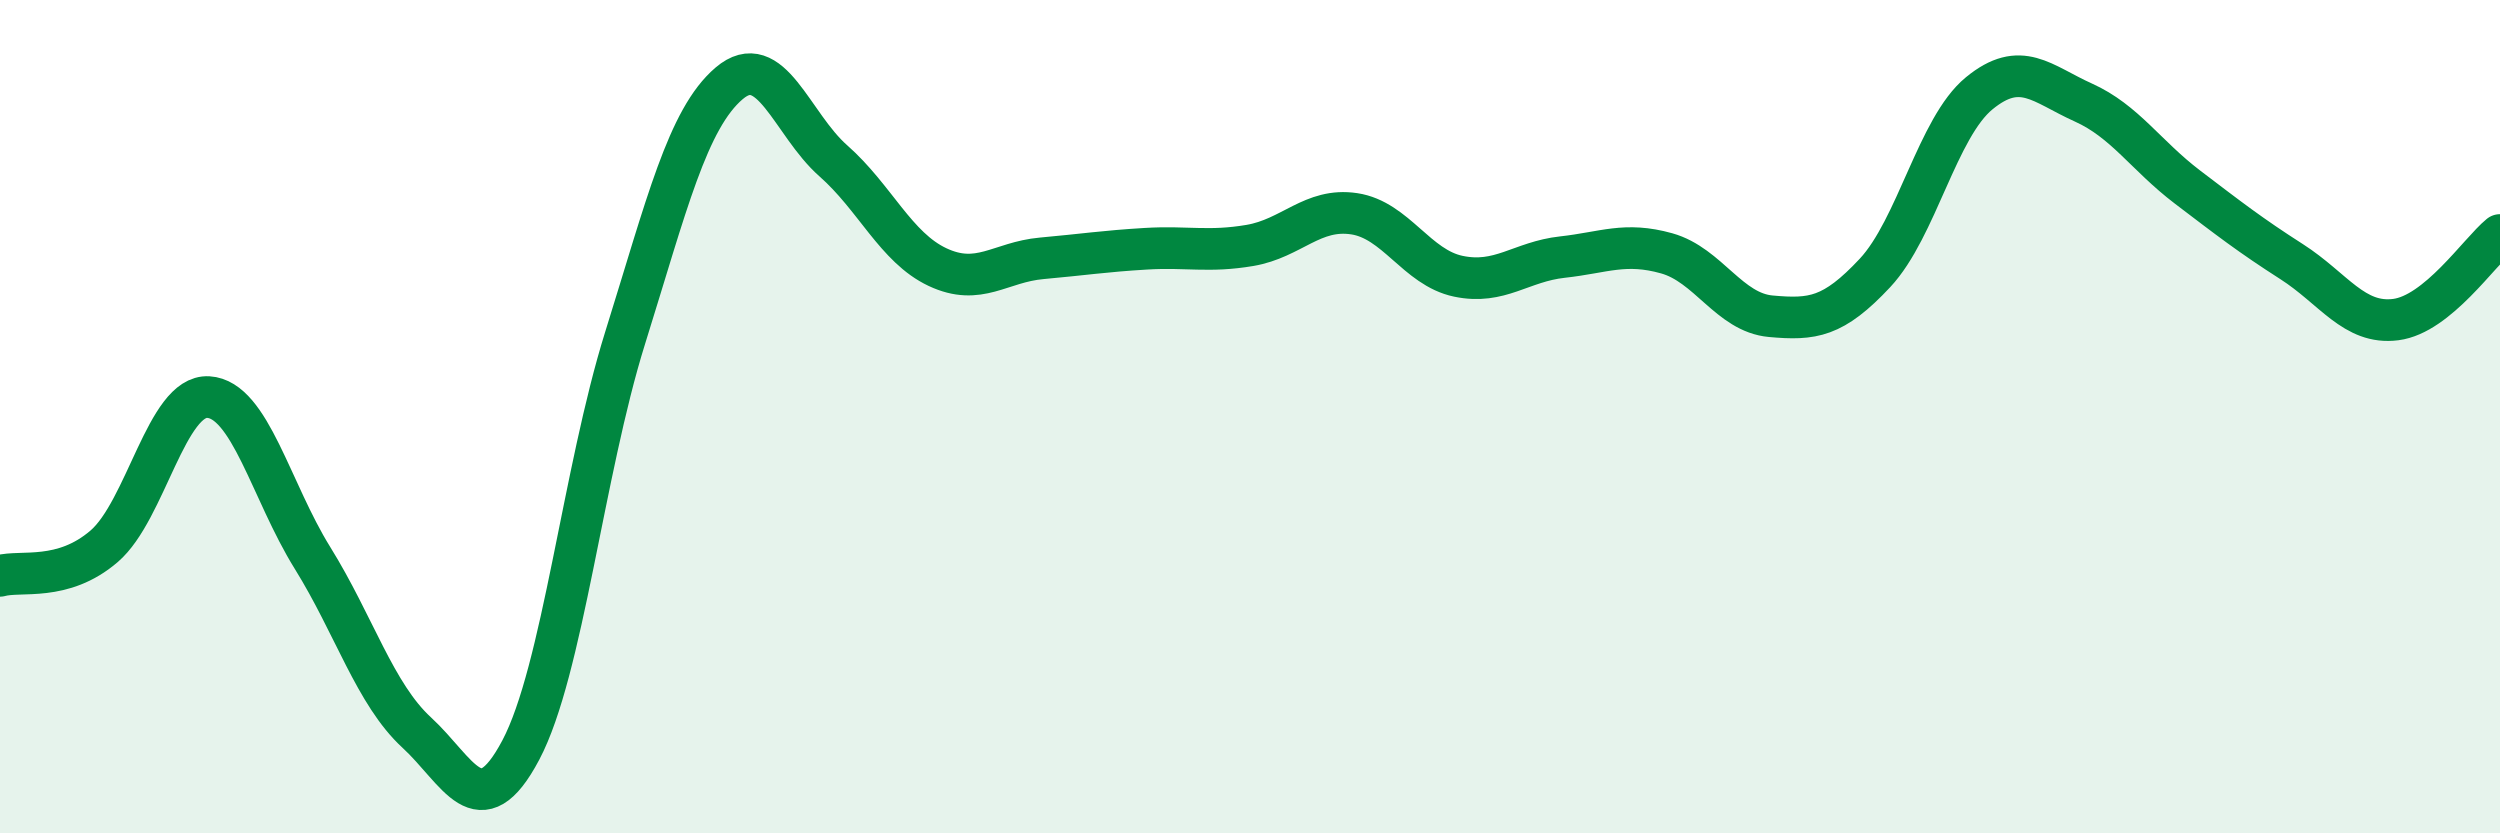 
    <svg width="60" height="20" viewBox="0 0 60 20" xmlns="http://www.w3.org/2000/svg">
      <path
        d="M 0,13.82 C 0.5,13.68 1.5,13.97 2.5,13.11 C 3.5,12.25 4,9.47 5,9.53 C 6,9.59 6.5,11.78 7.5,13.39 C 8.5,15 9,16.66 10,17.58 C 11,18.5 11.5,19.89 12.5,18 C 13.5,16.11 14,11.32 15,8.12 C 16,4.92 16.5,2.85 17.5,2 C 18.5,1.15 19,2.98 20,3.86 C 21,4.74 21.5,5.94 22.5,6.41 C 23.5,6.88 24,6.29 25,6.2 C 26,6.11 26.5,6.03 27.5,5.97 C 28.5,5.91 29,6.06 30,5.89 C 31,5.72 31.5,4.98 32.5,5.13 C 33.5,5.28 34,6.42 35,6.63 C 36,6.84 36.5,6.28 37.5,6.17 C 38.5,6.06 39,5.8 40,6.08 C 41,6.36 41.5,7.5 42.5,7.59 C 43.5,7.68 44,7.62 45,6.55 C 46,5.48 46.5,3.06 47.5,2.24 C 48.5,1.42 49,2.01 50,2.46 C 51,2.91 51.5,3.73 52.5,4.49 C 53.5,5.25 54,5.64 55,6.28 C 56,6.92 56.5,7.8 57.5,7.67 C 58.5,7.54 59.5,6.05 60,5.64L60 20L0 20Z"
        fill="#008740"
        opacity="0.1"
        stroke-linecap="round"
        stroke-linejoin="round"
      />
      <path
        d="M 0,13.82 C 0.5,13.68 1.5,13.97 2.5,13.11 C 3.5,12.25 4,9.47 5,9.53 C 6,9.59 6.5,11.78 7.5,13.39 C 8.5,15 9,16.66 10,17.58 C 11,18.5 11.5,19.89 12.5,18 C 13.5,16.11 14,11.32 15,8.12 C 16,4.92 16.5,2.85 17.5,2 C 18.5,1.15 19,2.98 20,3.86 C 21,4.74 21.5,5.94 22.5,6.41 C 23.5,6.88 24,6.29 25,6.2 C 26,6.11 26.5,6.03 27.5,5.97 C 28.5,5.91 29,6.06 30,5.89 C 31,5.72 31.5,4.98 32.5,5.13 C 33.5,5.28 34,6.42 35,6.63 C 36,6.84 36.5,6.28 37.5,6.17 C 38.5,6.06 39,5.8 40,6.08 C 41,6.36 41.5,7.5 42.5,7.59 C 43.5,7.68 44,7.62 45,6.55 C 46,5.48 46.5,3.06 47.5,2.24 C 48.5,1.42 49,2.01 50,2.46 C 51,2.91 51.5,3.73 52.5,4.49 C 53.5,5.25 54,5.64 55,6.28 C 56,6.92 56.5,7.8 57.5,7.67 C 58.5,7.54 59.5,6.05 60,5.64"
        stroke="#008740"
        stroke-width="1"
        fill="none"
        stroke-linecap="round"
        stroke-linejoin="round"
      />
    </svg>
  